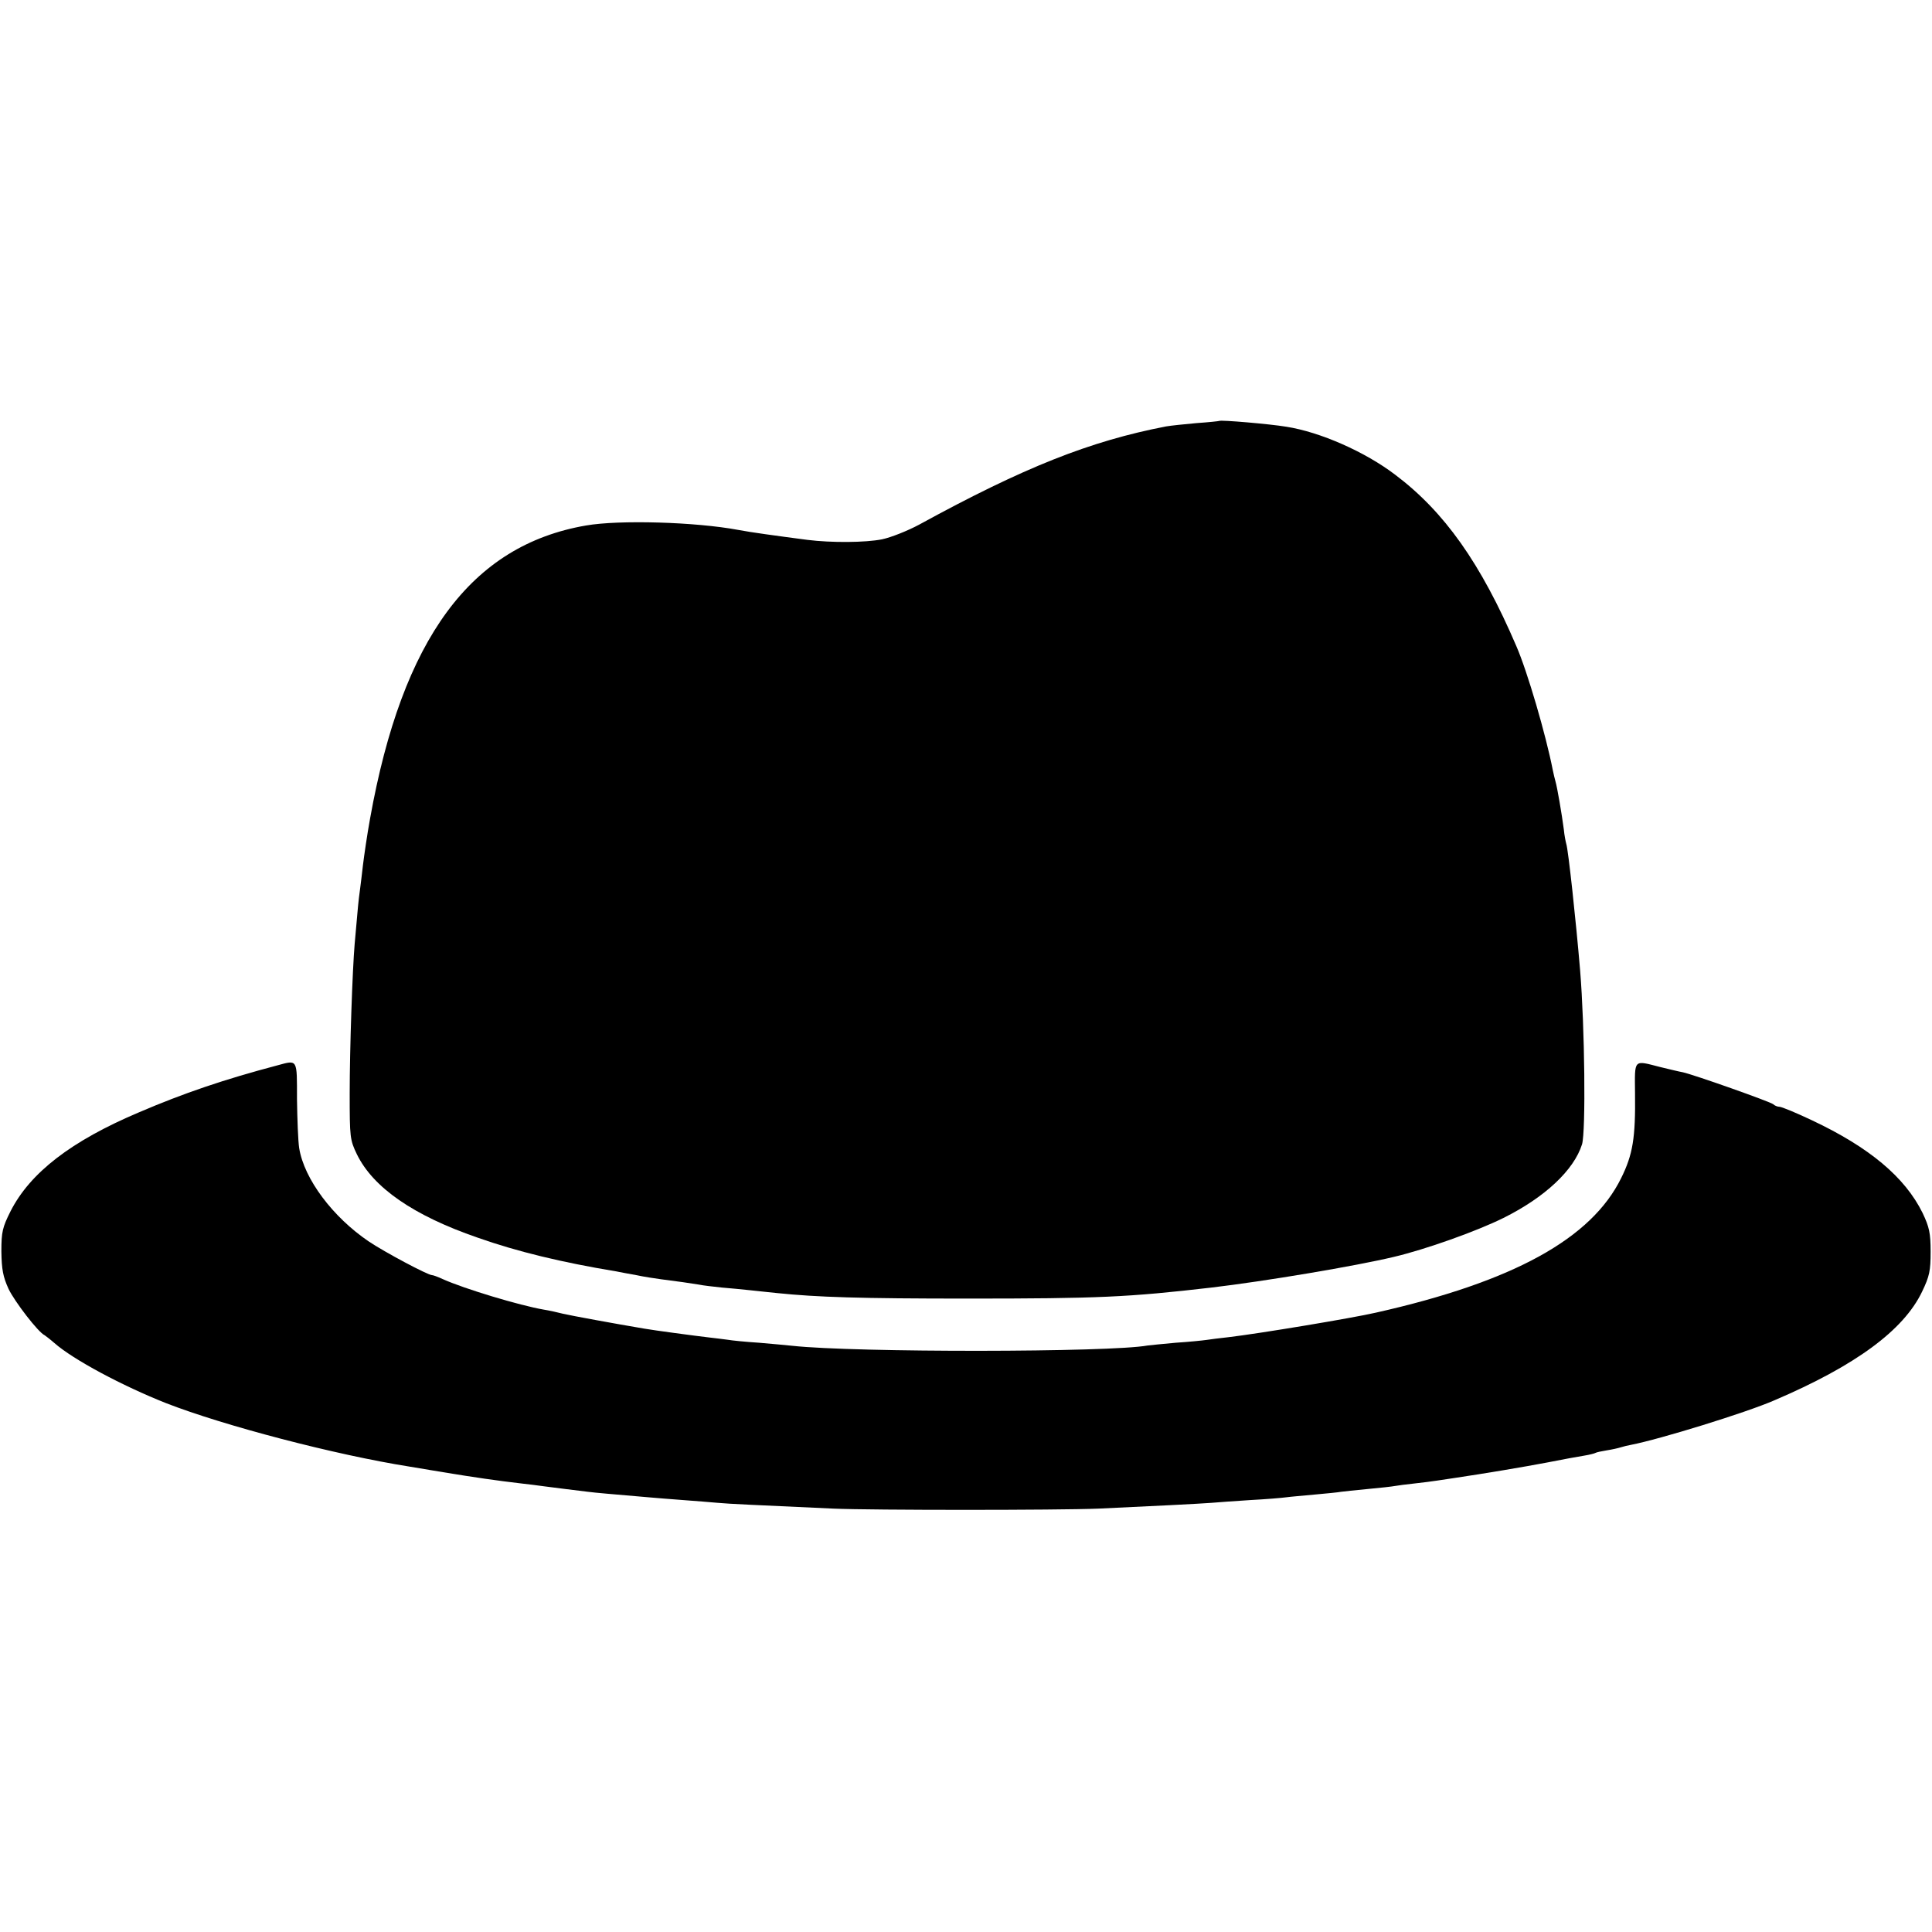 <?xml version="1.0" standalone="no"?>
<!DOCTYPE svg PUBLIC "-//W3C//DTD SVG 20010904//EN"
 "http://www.w3.org/TR/2001/REC-SVG-20010904/DTD/svg10.dtd">
<svg version="1.0" xmlns="http://www.w3.org/2000/svg"
 width="700pt" height="700pt" viewBox="0 0 700 700"
 preserveAspectRatio="xMidYMid meet">
<g transform="translate(0,700) scale(0.1,-0.1)"
fill="#000000" stroke="none">
<path d="M4418 5475 c-2 -1 -39 -5 -83 -8 -44 -4 -93 -9 -110 -12 -275 -53
-515 -148 -895 -356 -41 -22 -101 -46 -134 -53 -60 -12 -183 -13 -271 -2 -114
15 -203 27 -250 36 -155 29 -432 37 -552 16 -417 -72 -665 -409 -782 -1061
-11 -60 -22 -137 -26 -170 -4 -33 -8 -70 -10 -83 -2 -13 -7 -53 -10 -90 -3
-37 -8 -87 -10 -112 -8 -93 -18 -381 -18 -542 0 -159 1 -168 26 -220 59 -121
205 -222 437 -302 144 -51 307 -90 500 -122 14 -3 48 -9 75 -14 28 -6 68 -12
90 -15 69 -9 99 -13 135 -19 19 -4 58 -8 85 -11 28 -2 75 -7 105 -10 30 -3 73
-8 95 -10 145 -15 302 -20 690 -20 475 0 583 5 885 40 195 23 522 78 660 111
115 27 300 93 397 141 151 75 256 174 285 267 14 46 10 425 -7 631 -15 179
-43 437 -50 457 -2 7 -7 31 -9 53 -7 54 -24 153 -30 173 -3 10 -7 28 -10 42
-25 128 -92 357 -132 449 -129 301 -261 487 -439 621 -109 83 -272 155 -395
174 -60 10 -237 25 -242 21z"/>
<path d="M1005 3140 c-193 -51 -340 -101 -501 -170 -246 -104 -395 -219 -466
-359 -29 -58 -33 -74 -33 -145 1 -66 6 -92 26 -136 22 -46 108 -158 131 -168
3 -2 19 -14 35 -28 68 -60 246 -155 405 -218 208 -81 611 -187 883 -230 17 -3
71 -12 120 -20 109 -18 198 -31 285 -41 25 -3 61 -7 80 -10 40 -5 108 -14 160
-20 31 -4 81 -8 220 -20 25 -2 81 -7 125 -10 44 -3 100 -8 125 -10 42 -4 136
-8 420 -21 139 -6 814 -6 960 0 176 8 373 18 410 21 19 2 82 6 140 10 58 3
116 8 130 10 14 2 61 6 104 10 43 4 86 8 95 10 9 1 52 6 96 10 44 4 89 9 99
11 11 2 42 6 70 9 28 3 67 8 86 11 19 3 46 7 60 9 108 16 251 40 335 56 55 11
116 22 135 25 19 3 38 8 41 10 3 2 21 6 40 9 19 3 42 8 51 11 9 3 26 7 37 9
104 20 418 117 519 161 295 126 469 254 536 394 27 56 31 76 31 145 0 68 -5
89 -29 140 -64 130 -193 238 -401 336 -57 27 -110 49 -118 49 -7 0 -17 4 -22
9 -10 9 -287 107 -328 116 -12 2 -49 11 -82 19 -98 25 -92 31 -91 -96 2 -161
-8 -221 -50 -306 -108 -220 -391 -376 -889 -488 -87 -20 -424 -76 -535 -89
-30 -3 -66 -8 -80 -10 -14 -2 -63 -7 -110 -10 -47 -4 -92 -9 -102 -10 -133
-25 -1061 -26 -1288 -1 -19 2 -73 7 -120 11 -47 3 -98 8 -115 11 -16 2 -46 6
-65 8 -52 6 -201 26 -235 32 -107 18 -265 47 -295 54 -19 5 -51 12 -70 15 -87
15 -287 75 -367 111 -17 8 -34 14 -38 14 -15 0 -171 83 -229 122 -130 88 -234
226 -252 338 -4 25 -7 105 -8 178 0 147 3 142 -71 122z"/>
</g>
</svg>
